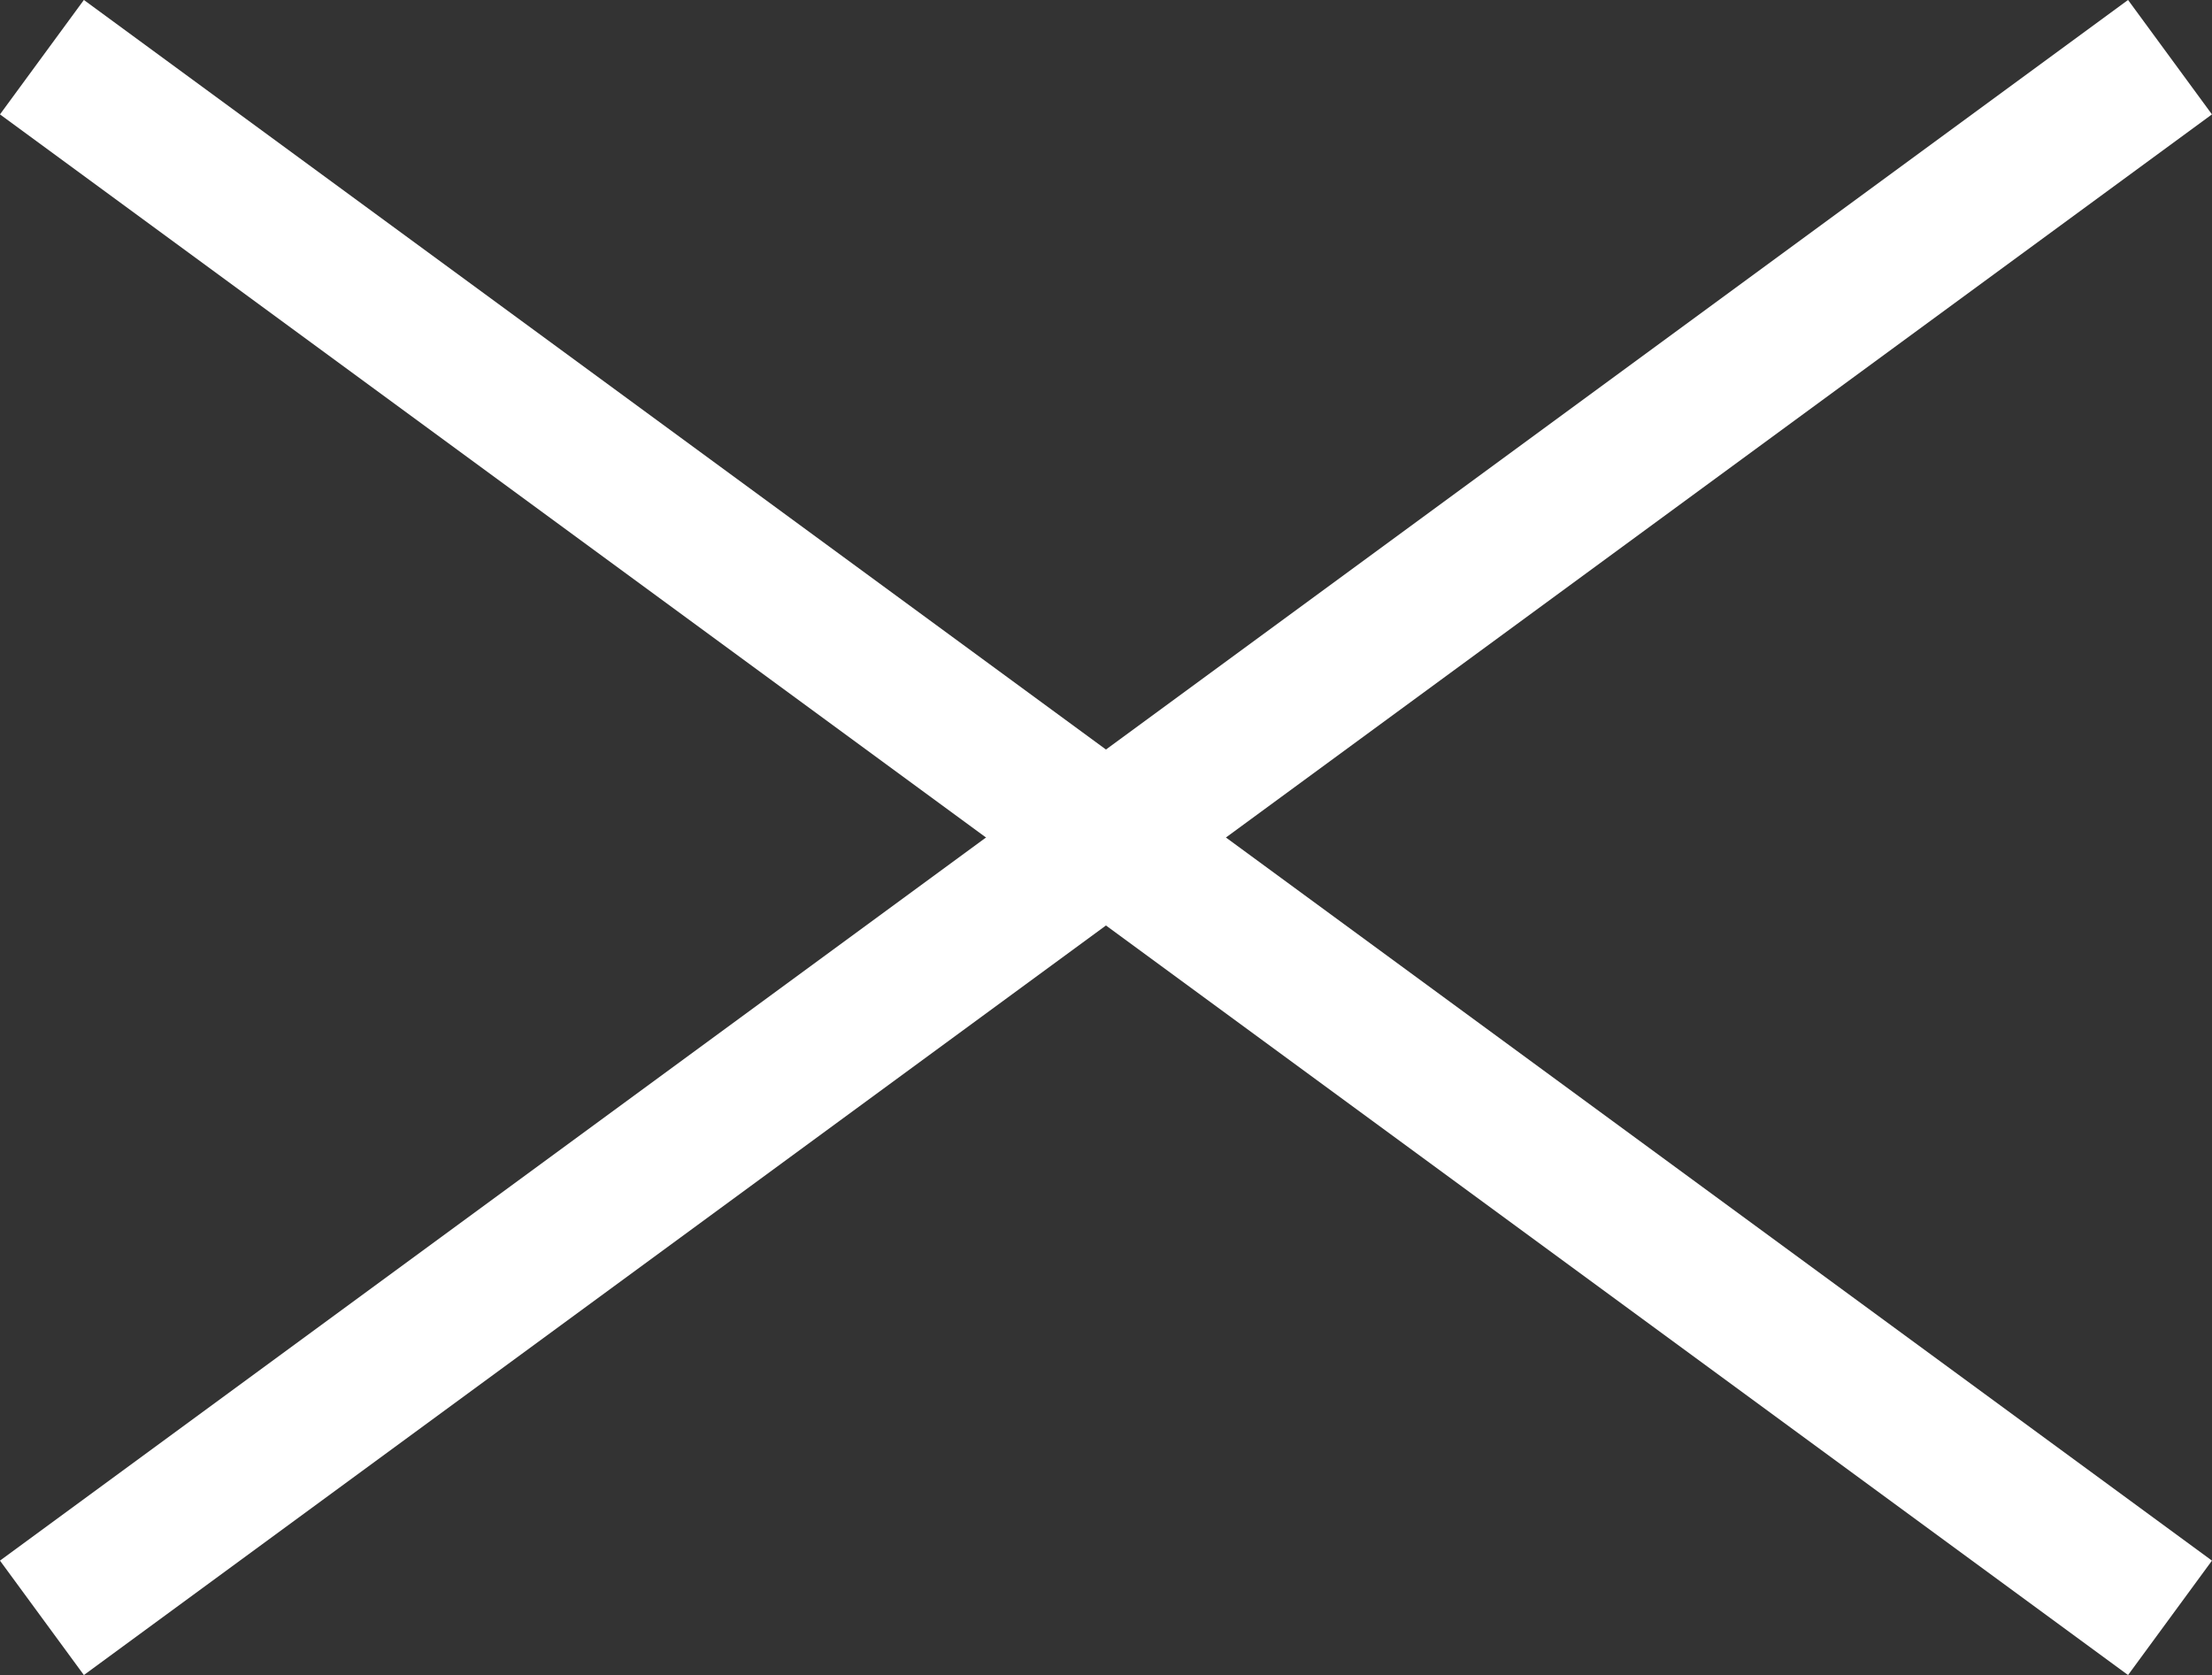 <svg xmlns="http://www.w3.org/2000/svg" width="31.183" height="23.613" viewBox="0 0 31.183 23.613">
  <rect x="0" y="0" width="31.183" height="23.613" fill="#333333" stroke="none"/>
  <g id="Group_53" data-name="Group 53" transform="translate(-1783.909 -87.694)">
    <path id="Path_152" data-name="Path 152" d="M3804,75.778l30,22" transform="translate(-2019.5 12.722)" fill="none" stroke="#fff" stroke-width="2"/>
    <path id="Path_153" data-name="Path 153" d="M3834,75.778l-30,22" transform="translate(-2019.5 12.722)" fill="none" stroke="#fff" stroke-width="2"/>
  </g>
</svg>
